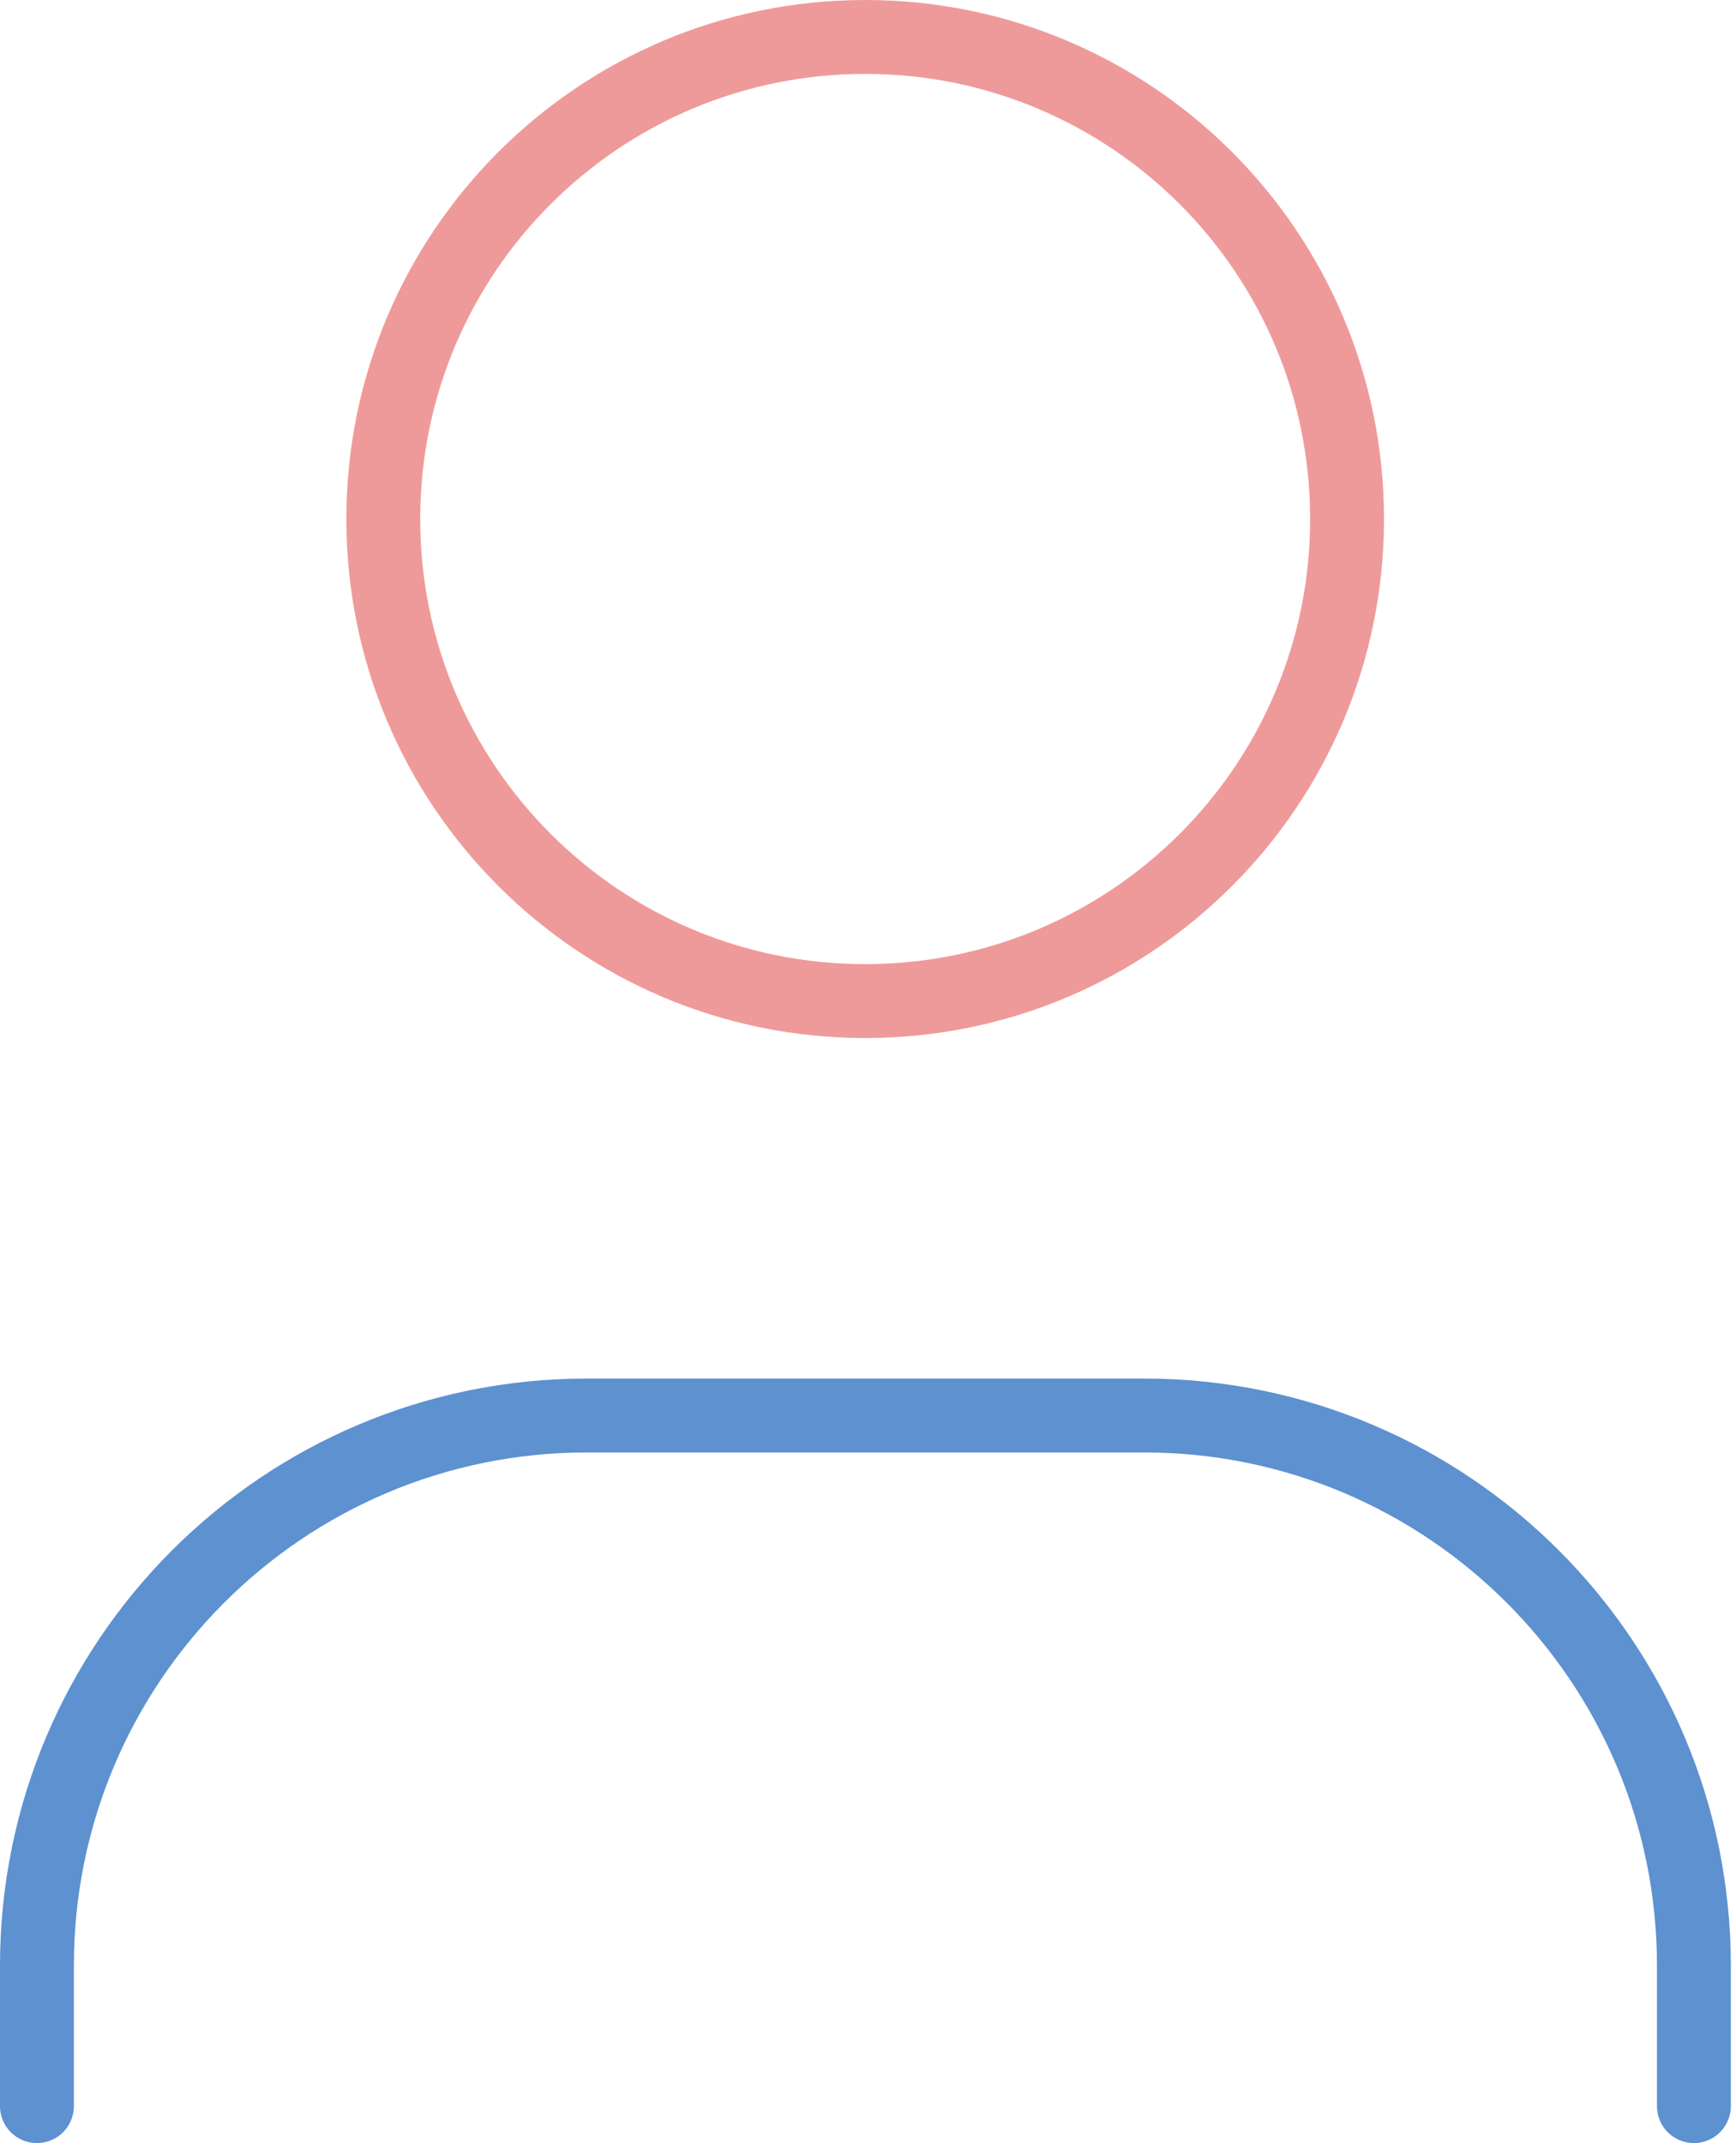 <?xml version="1.0" encoding="UTF-8"?> <svg xmlns="http://www.w3.org/2000/svg" width="47" height="58" viewBox="0 0 47 58" fill="none"> <path fill-rule="evenodd" clip-rule="evenodd" d="M23.424 27.093C30.629 27.093 36.47 21.252 36.47 14.047C36.47 6.841 30.629 1 23.424 1C16.218 1 10.377 6.841 10.377 14.047C10.377 21.252 16.218 27.093 23.424 27.093Z" stroke="#EF9A9A" stroke-width="2" stroke-linecap="round" stroke-linejoin="round"></path> <path d="M1 57V53.198C1 44.974 7.665 38.309 15.89 38.309H30.97C39.194 38.309 45.86 44.974 45.86 53.198V57" stroke="#5D91D0" stroke-width="2" stroke-linecap="round" stroke-linejoin="round"></path> </svg> 